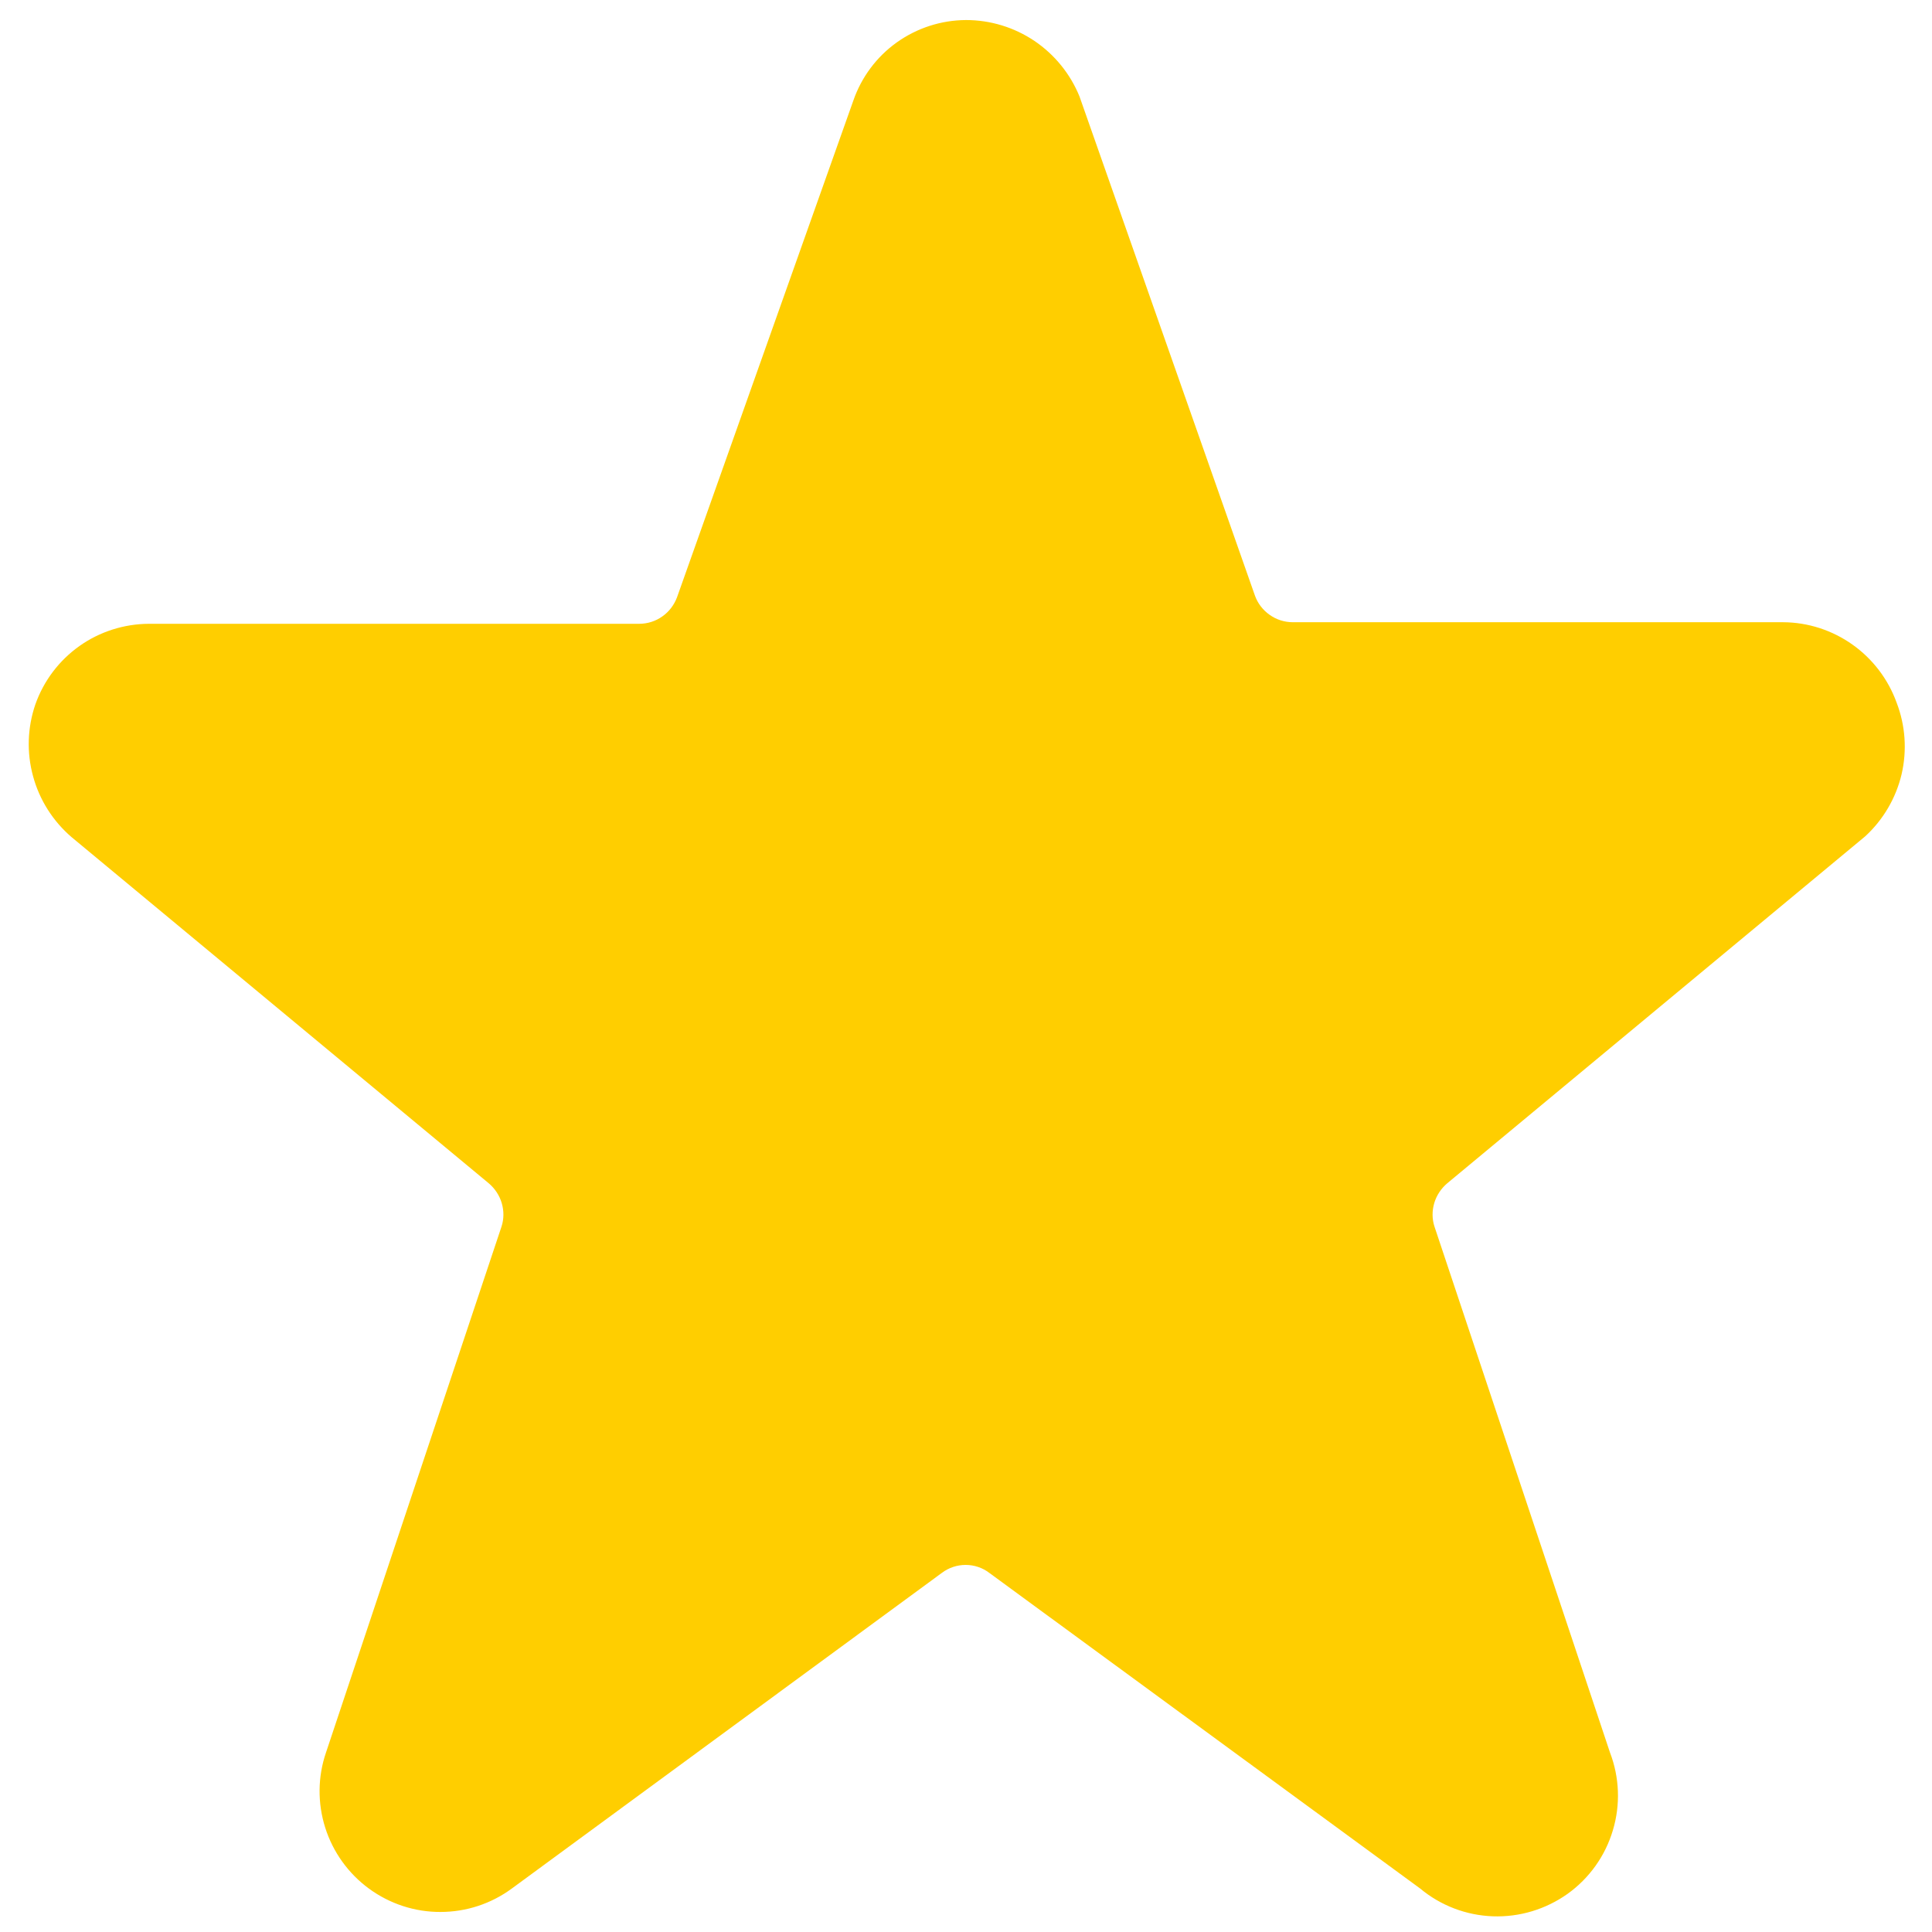 <svg width="16" height="16" viewBox="0 0 16 16" fill="none" xmlns="http://www.w3.org/2000/svg">
<g clip-path="url(#clip0_2903_10765)">
<path d="M15.707 5.819C15.637 5.625 15.509 5.457 15.341 5.338C15.173 5.219 14.973 5.154 14.767 5.153H10.707C10.638 5.153 10.571 5.132 10.515 5.092C10.459 5.053 10.416 4.997 10.393 4.933L8.94 0.799C8.864 0.612 8.734 0.452 8.567 0.339C8.399 0.226 8.202 0.166 8 0.166C7.794 0.167 7.594 0.232 7.427 0.351C7.26 0.47 7.134 0.639 7.067 0.833L5.607 4.946C5.583 5.01 5.541 5.066 5.485 5.105C5.429 5.145 5.362 5.166 5.293 5.166H1.233C1.027 5.167 0.826 5.231 0.658 5.35C0.489 5.47 0.362 5.638 0.293 5.833C0.227 6.025 0.22 6.233 0.274 6.429C0.327 6.625 0.439 6.801 0.593 6.933L4.047 9.799C4.098 9.842 4.136 9.899 4.155 9.963C4.174 10.027 4.174 10.096 4.153 10.159L2.7 14.513C2.631 14.714 2.629 14.932 2.693 15.135C2.757 15.338 2.885 15.516 3.056 15.641C3.228 15.767 3.436 15.835 3.648 15.834C3.861 15.834 4.068 15.766 4.24 15.639L7.8 13.026C7.857 12.983 7.926 12.96 7.997 12.96C8.068 12.96 8.137 12.983 8.193 13.026L11.76 15.639C11.93 15.781 12.142 15.862 12.363 15.87C12.584 15.878 12.802 15.812 12.982 15.684C13.162 15.555 13.294 15.37 13.357 15.158C13.421 14.946 13.412 14.719 13.333 14.513L11.88 10.159C11.859 10.096 11.859 10.027 11.878 9.963C11.897 9.899 11.935 9.842 11.986 9.799L15.447 6.926C15.596 6.789 15.701 6.61 15.748 6.413C15.794 6.215 15.78 6.009 15.707 5.819Z" fill="#FFCE00"/>
</g>
<defs>
<clipPath id="clip0_2903_10765">
<rect width="16" height="16" fill="white"/>
</clipPath>
</defs>
</svg>
